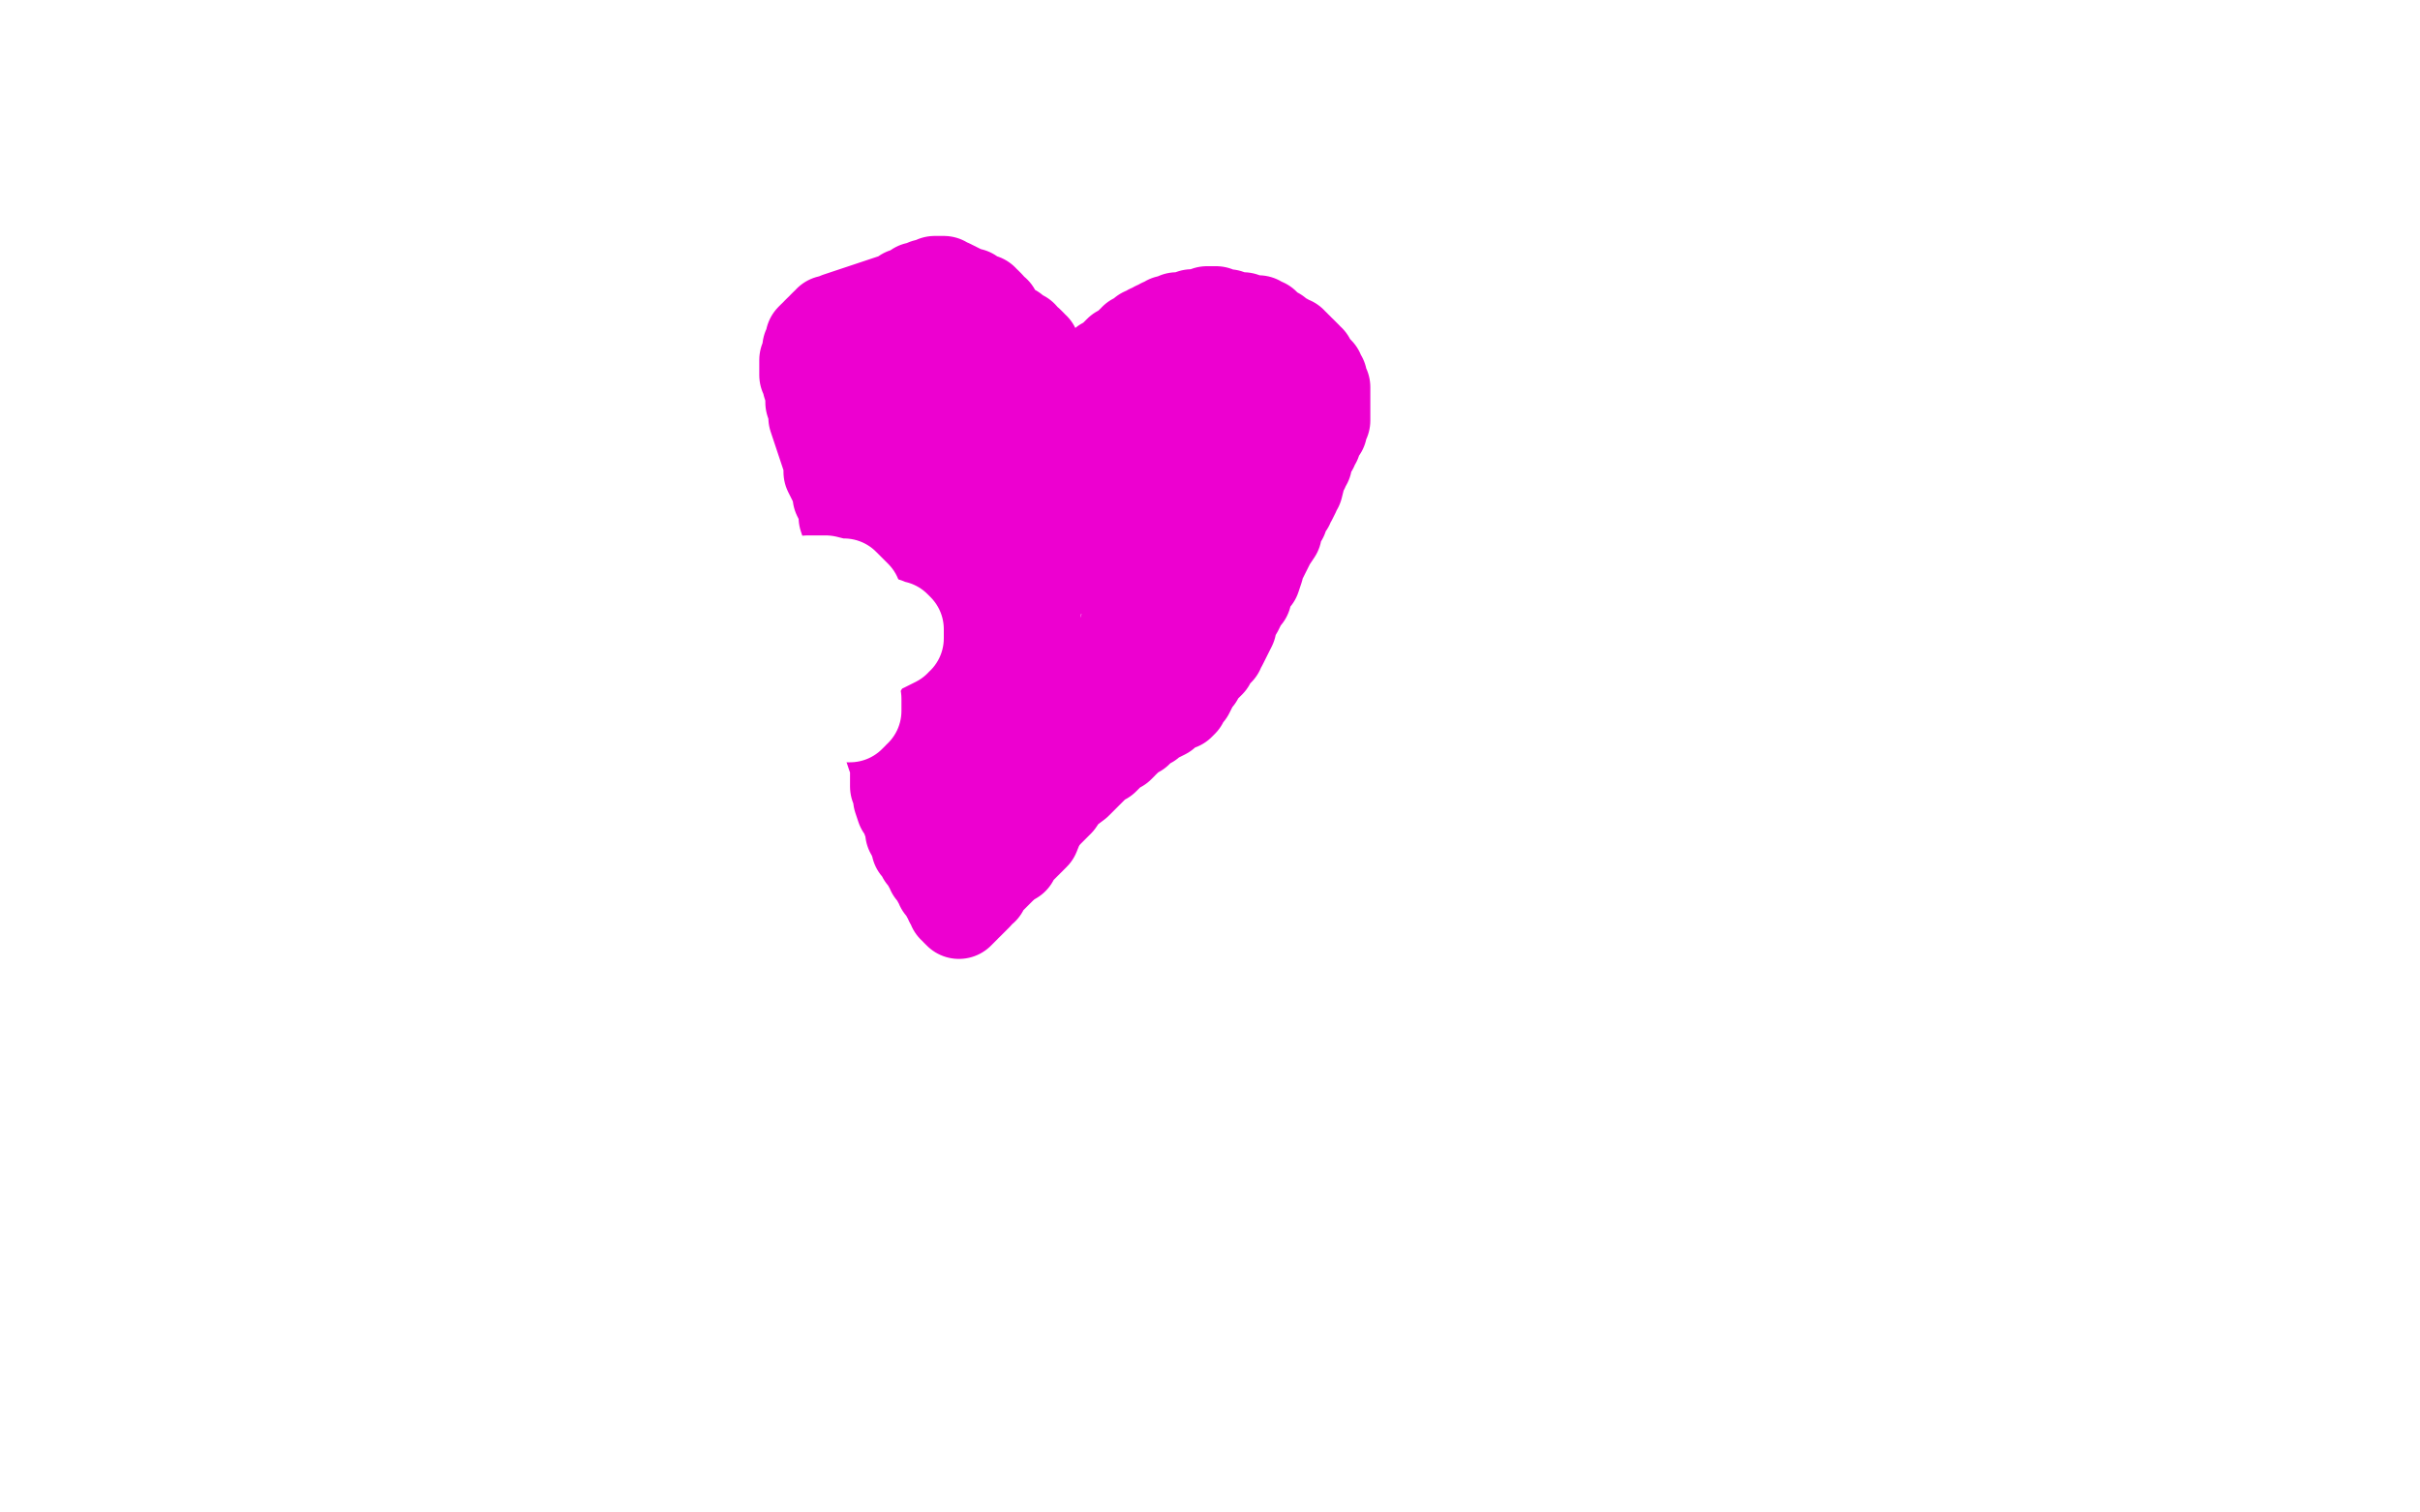 <?xml version="1.0" standalone="no"?>
<!DOCTYPE svg PUBLIC "-//W3C//DTD SVG 1.1//EN"
"http://www.w3.org/Graphics/SVG/1.1/DTD/svg11.dtd">

<svg width="800" height="500" version="1.1" xmlns="http://www.w3.org/2000/svg" xmlns:xlink="http://www.w3.org/1999/xlink" style="stroke-antialiasing: false"><desc>This SVG has been created on https://colorillo.com/</desc><rect x='0' y='0' width='800' height='500' style='fill: rgb(255,255,255); stroke-width:0' /><circle cx="306.5" cy="252.5" r="15" style="fill: #ed00d0; stroke-antialiasing: false; stroke-antialias: 0; opacity: 1.0"/>
<polyline points="306,251 306,250 306,250 307,249 307,249 308,248 308,248 309,248 309,248 309,247 309,247 310,247 310,247 311,247 311,247 311,246 311,246 312,246 312,245 313,245 314,245 315,244 316,244 317,244 318,244 319,244 320,245 321,245 322,246 323,246 323,247 324,247 324,248 325,248 325,249 324,248 324,248 324,247 324,247 323,247 323,247 322,245 322,245 321,244 321,244 321,242 321,242 320,241 320,241 320,239 320,239 319,238 319,238 319,237 319,237 318,236 318,236 318,234 318,234 318,232 318,232 318,230 318,230 318,228 318,228 317,226 317,224 316,221 315,218 315,217 314,215 314,212 313,211 312,208 311,205 310,203 310,201 309,199 308,197 308,195 308,192 308,190 307,187 307,184 307,182 306,176 306,173 306,170 306,167 306,164 306,161 306,158 306,155 306,153 307,150 307,145 307,143 308,141 309,139 310,137 310,135 311,134 312,132 312,131 313,130 314,128 315,127 316,125 317,124 318,123 318,121 319,120 320,119 321,118 322,117 322,116 323,116 324,115 325,114 326,114 327,114 328,114 329,114 330,114 331,115 332,116 333,117 334,118 335,118 335,119 336,120 337,120 337,121 338,122 339,122 339,123 340,124 341,124 341,125 342,126 343,127 344,127 344,128 345,128 345,129 346,129 346,130 347,130 347,131 347,132 348,132 348,133 349,133 349,134 350,133 352,133 353,132 354,131 356,130 357,129 359,128 360,126 362,125 363,125 363,124 364,123 365,123 365,122 366,122 367,121 367,120 368,120 369,119 369,118 370,118 370,117 371,117 372,116 373,115 374,115 375,114 376,113 377,113 378,113 380,113 381,113 383,113 384,113 387,114 390,115 392,115 395,116 398,117 400,117 403,118 404,119 405,119 406,120 408,120 409,121 410,121 410,122 411,122 412,123 413,124 414,124 415,125 416,126 418,128 420,129 421,131 424,132 426,133 427,134 427,135 428,136 429,136 429,137 430,138 430,139 431,139 431,140 431,141 431,142 431,143 431,144 431,145 430,146 430,147 429,148 429,149 428,150 427,150 427,151 426,152 425,152 425,153 424,154 423,154 423,155 422,156 421,157 420,157 419,158 418,159 417,160 416,161 415,161 415,162 414,162 414,163 413,163 412,164 411,164 411,165 409,166 408,167 407,168 405,169 403,170 402,170 400,171 398,172 397,173 396,174 394,174 393,175 392,176 390,177 389,177 388,178 388,179 387,179 386,180 386,181 384,182 383,184 381,187 380,189 379,191 378,192 378,193 377,196 376,197 375,200 374,202 373,205 372,207 371,210 370,213 369,216 368,219 367,222 364,226 363,229 360,235 358,238 356,241 354,245 352,248 351,252 350,255 348,258 347,262 346,265 345,268 344,271 342,276 341,277 340,278 339,279 338,280 337,281 336,282 335,282 335,283 335,284 334,283 333,282 333,281 333,280 332,279 332,276 331,275 331,273 331,271 331,270 331,269 331,267 331,266 330,265 330,264 330,263 330,262 329,261 329,260 328,259 328,258 327,257 327,256 327,255 326,254 325,253 325,252 324,252 323,251 322,250 321,249 320,248 320,247 319,247 319,246 318,246 317,245 316,245 315,245 315,246 314,246 313,247 312,247 312,249 311,249 310,250 309,252 308,252 308,253 307,253 306,254 306,255 305,256 305,257 305,258 305,259 306,259 307,260 307,261 308,261 309,261 309,262 310,262 311,262 312,261 312,260 312,259 312,258 312,257 312,256 312,255 312,254 312,253 311,252 311,251 310,250 310,248 309,246 309,243 309,240 309,237 309,234 309,231 309,228 309,225 309,222 309,218 309,214 309,211 309,208 309,205 308,202 308,199 307,196 306,194 305,192 305,190 304,188 303,186 302,183 301,182 300,180 299,178" style="fill: none; stroke: #ed00d0; stroke-width: 30; stroke-linejoin: round; stroke-linecap: round; stroke-antialiasing: false; stroke-antialias: 0; opacity: 1.0"/>
<polyline points="284,143 283,140 282,138 281,135 280,132 280,129 280,128 280,125 280,124 280,123 280,121 280,120 280,118 281,117 281,116 282,115 282,114 283,113 283,112 284,110 285,110 285,109 286,108 287,108 287,107 288,106 289,106 289,105 290,104" style="fill: none; stroke: #ed00d0; stroke-width: 30; stroke-linejoin: round; stroke-linecap: round; stroke-antialiasing: false; stroke-antialias: 0; opacity: 1.0"/>
<polyline points="299,178 299,177 298,176 297,173 296,171 295,169 294,167 293,165 292,162 291,159 290,156 287,150 286,148 285,146 284,143" style="fill: none; stroke: #ed00d0; stroke-width: 30; stroke-linejoin: round; stroke-linecap: round; stroke-antialiasing: false; stroke-antialias: 0; opacity: 1.0"/>
<polyline points="290,104 291,104 291,103 292,102 293,102 293,101 294,100 296,99 297,99 298,98 299,97 300,97 301,97 302,96 303,95 304,95 305,95 306,95 306,94 307,94 308,94 309,93 310,93 311,93 312,93 312,94 313,94 314,94 316,95 318,96 320,97 321,97 322,98 323,99 324,99 325,99 325,100 326,100 327,101 327,102 328,103 329,103 329,104 330,105 331,106 332,107 332,108 333,108 333,109 334,110 335,110 336,111 337,112 337,113 338,113 338,114 339,114 339,115 339,116 340,117 340,118 340,119 340,120 340,121 341,121 341,122 341,123 342,123 342,122 342,121 342,119 343,118 343,117 342,116 342,115 341,115 341,114 340,113 339,113 338,112 338,111 337,111 336,110 335,109 333,108 332,108 329,107 328,106 326,105 325,105 324,104 324,103 323,102 322,102 322,101 321,100 320,100 319,99 317,99 314,99 311,99 307,99 304,99 301,99 298,99 295,99 292,100 289,101 286,102 283,103 280,104 277,105 275,106 274,106 274,107 273,107 272,108 272,109 271,109 270,110 270,111 269,111 268,112 268,115 267,115 267,117 266,119 266,120 266,122 266,123 266,124 267,125 267,126 267,127 268,130 268,131 268,133 269,136 269,138 270,141 271,144 272,147 274,153 274,156 275,158 276,160 277,161 277,164 278,166 279,169 279,171 280,174 281,177 282,180 283,187 283,190 283,192 284,194 284,196 285,199 285,201 286,203 286,206 287,209 287,212 288,215 288,221 289,224 290,229 291,233 292,237 293,240 294,244 294,247 295,250 296,252 296,254 296,255 296,259 296,260 297,261 297,262 297,264 298,267 299,268 300,271 301,273 301,274 301,275 302,275 302,277 303,278 303,279 303,280 304,281 305,282 305,283 306,284 307,286 308,287 308,288 309,288 309,289 310,290 310,291 311,292 311,293 312,293 312,294 313,295 313,296 314,296 314,297 314,298 315,298 315,299 315,300 316,300 316,301 317,302 318,301 319,300 319,299 320,299 321,298 322,297 323,296 323,295 325,294 326,292 328,290 331,287 333,284 334,283 336,281 338,279 339,276 342,273 345,270 347,268 350,265 352,262 356,259 358,257 360,255 362,253 364,251 365,251 367,249 368,248 369,247 370,247 371,246 371,245 372,245 373,244 374,243 374,242 375,242 376,242 377,241 378,240 379,239 380,239 381,238 382,237 383,237 385,236 386,235 387,234 388,233 390,233 391,232 391,231 392,229 393,229 394,227 394,226 396,224 397,222 400,219 400,218 401,217 402,216 403,215 403,214 404,213 405,211 406,209 407,207 407,205 409,202 411,198 412,197 412,195 413,193 414,192 415,191 416,188 416,187 417,185 418,183 419,181 420,179 422,176 422,174 423,172 424,171 424,169 425,168 426,167 426,166 427,165 428,163 428,162 429,161 430,157 430,156 431,155 431,154 432,153 432,152 432,150 433,149 434,148 434,147 435,146 435,145 436,143 437,142 437,140 437,139 438,139 438,137 438,136 438,134 438,133 438,131 438,130 438,129 438,128 437,128 437,127 437,126 437,125 436,124 436,123 435,122 434,121 433,120 433,119 432,119 432,118 431,117 430,116 429,116 429,115 428,115 428,114 427,114 427,113 426,113 425,113 425,112 424,112 423,111 422,110 420,109 419,108 418,107 417,107 416,106 415,106 414,106 412,106 411,105 410,105 409,105 408,105 406,104 405,104 404,104 403,104 402,103 401,103 400,103 399,103 398,104 396,104 395,104 394,104 393,105 392,105 391,105 390,105 389,105 388,106 387,106 386,106 385,107 384,107 383,108 382,108 381,109 380,109 379,110 378,110 377,111 376,112 375,112 375,113 374,113 373,114 372,115 371,116 370,116 369,117 368,118 367,119 366,120 365,120 365,121 365,122 364,122 363,123 362,124 361,125 360,125 360,126 359,126 358,127 356,127 355,128 354,129 352,130 351,131 350,131 350,132 349,132 348,132 347,133 346,133 344,133 341,133 339,133 337,132 335,131 332,131 330,130 327,129 325,129 322,128 320,128 317,127 315,126 313,125 310,124 308,123 306,122 303,121 302,120 299,119 297,118 296,117 293,116 292,115 289,114 287,113 285,113 282,112 278,111 276,112 275,113 274,114 273,115 272,116 271,117 271,118 270,119 270,120 270,121 270,122 271,125 272,127 273,131 275,134 277,137 280,141 284,144 288,147 291,149 294,151 297,152 299,154 302,155 304,156 306,157 307,157 308,157 309,158 310,158 311,158 311,159 312,159 312,160 313,160 314,161 314,162 315,163 316,165 317,168 318,171 319,176 320,182 322,187 323,193 325,200 326,205 328,212 329,215 329,218 330,221 330,224 331,225 331,226 332,228 332,229 333,230 333,231 334,231 335,230 336,229 337,227 338,224 339,219 341,212 342,205 343,197 345,193 346,189 346,185 346,182 346,178 345,174 343,171 340,166 338,162 335,159 333,156 331,153 329,151 328,150 327,150 326,149 326,148 325,147 324,146 324,145 323,145 322,144 322,143 321,143 321,142 321,141 322,140 324,140 328,141 332,142 337,143 341,145 347,148 350,150 353,151 358,153 362,154 364,155 365,155 366,156 367,156 367,157 367,158 367,160 366,162 365,165 364,168 363,171 362,175 361,178 360,181 359,184 359,186 358,187 358,188 359,185 361,182 363,178 366,173 368,168 370,165 371,162 372,159 373,155 374,152 375,152 375,151 375,150 375,149 374,148 374,147 373,147 372,146 372,145 370,145 368,144 364,144 360,144 357,144 354,144 352,145 350,145 349,146 348,146 348,147 348,148 347,148 347,149 348,149 349,150 350,150 352,150 355,150 359,149 364,148 368,147 372,146 375,145 378,144 379,143 380,142 381,142 381,141 381,140 382,139 382,138 382,137 382,136 383,136 383,135 383,134 384,134 384,133 385,132 386,131 387,130 388,130 388,129 389,129 390,129 391,130 392,131 393,132 394,133 395,134 396,135 396,136 397,137 397,138 398,139 398,140 399,142 399,143 399,144 399,146 399,147 399,148 399,149 399,150 399,151 399,152 398,152 398,153 398,154 397,154 397,155 396,155 395,156 395,157 394,158 393,160 392,161 392,163 391,164 391,165 390,166 390,167 390,168 390,169 390,170 390,172 391,174 392,175 393,178 393,179 393,181 393,182 393,184 393,185 393,186 393,188 392,190 391,192 390,194 390,196 389,198 388,199 387,200 386,201 386,202 386,203 385,203 385,204 384,205 383,207 382,208 381,209 380,213 379,214 378,215 378,216 377,217 376,218 376,219 375,220 374,221 373,222 373,223 372,223 370,226 370,228 369,229 368,230 368,231 367,231 366,232 366,233 365,234 364,235 363,235 363,236 362,237 361,238 361,239 360,239 359,240 359,241 358,241 357,242 356,244 355,246 354,248 352,249 348,254 346,256 344,259 343,261 341,263 340,265 338,268 336,269 336,271 334,273 334,274 333,275 331,277 330,278 330,279 329,279 329,280 328,281 327,282 327,283 326,283 325,283 324,283 323,283 320,283" style="fill: none; stroke: #ed00d0; stroke-width: 30; stroke-linejoin: round; stroke-linecap: round; stroke-antialiasing: false; stroke-antialias: 0; opacity: 1.0"/>
<polyline points="275,219 275,218 275,218" style="fill: none; stroke: #ed00d0; stroke-width: 30; stroke-linejoin: round; stroke-linecap: round; stroke-antialiasing: false; stroke-antialias: 0; opacity: 1.0"/>
<polyline points="278,224 280,223 280,223 281,222 281,222 282,221 282,221 283,221 283,221 284,220 284,220 285,220 285,220 285,219 285,219 286,219 286,219 286,218 286,218 285,218 284,217 283,217 282,217 281,217 280,217 280,218 279,218 278,219 277,220 276,220 276,221 275,221 275,222 276,221 279,220 283,218 286,217 289,215 292,214 294,213 296,212 296,211 297,211 297,210 297,209 297,208 296,207 295,207 293,206 291,206 289,206 285,206 282,206 278,207 275,208 272,209 269,210 266,211 264,213 262,215 261,216 260,218 259,219 258,220 258,221 257,222 257,223 257,224 257,225 258,225 258,226 259,227 261,227" style="fill: none; stroke: #ffffff; stroke-width: 30; stroke-linejoin: round; stroke-linecap: round; stroke-antialiasing: false; stroke-antialias: 0; opacity: 1.0"/>
<polyline points="285,207 285,204 284,201 283,198 283,197 282,196 281,195 280,194 279,193 277,193 273,192 270,192 267,192 264,193 261,194 256,196 253,199 249,202 248,205 247,207 246,209 245,212 245,215 245,218 246,219 247,222 249,225 255,229 258,231 263,233 267,234 272,235 276,236 279,237 281,237 282,236 282,235 283,235 283,234 283,232 283,231" style="fill: none; stroke: #ffffff; stroke-width: 30; stroke-linejoin: round; stroke-linecap: round; stroke-antialiasing: false; stroke-antialias: 0; opacity: 1.0"/>
<polyline points="261,227 263,228 266,228 269,228 272,227 275,225 278,224 280,223 282,221 283,220 284,218 285,215 285,212 285,210 285,207" style="fill: none; stroke: #ffffff; stroke-width: 30; stroke-linejoin: round; stroke-linecap: round; stroke-antialiasing: false; stroke-antialias: 0; opacity: 1.0"/>
</svg>
